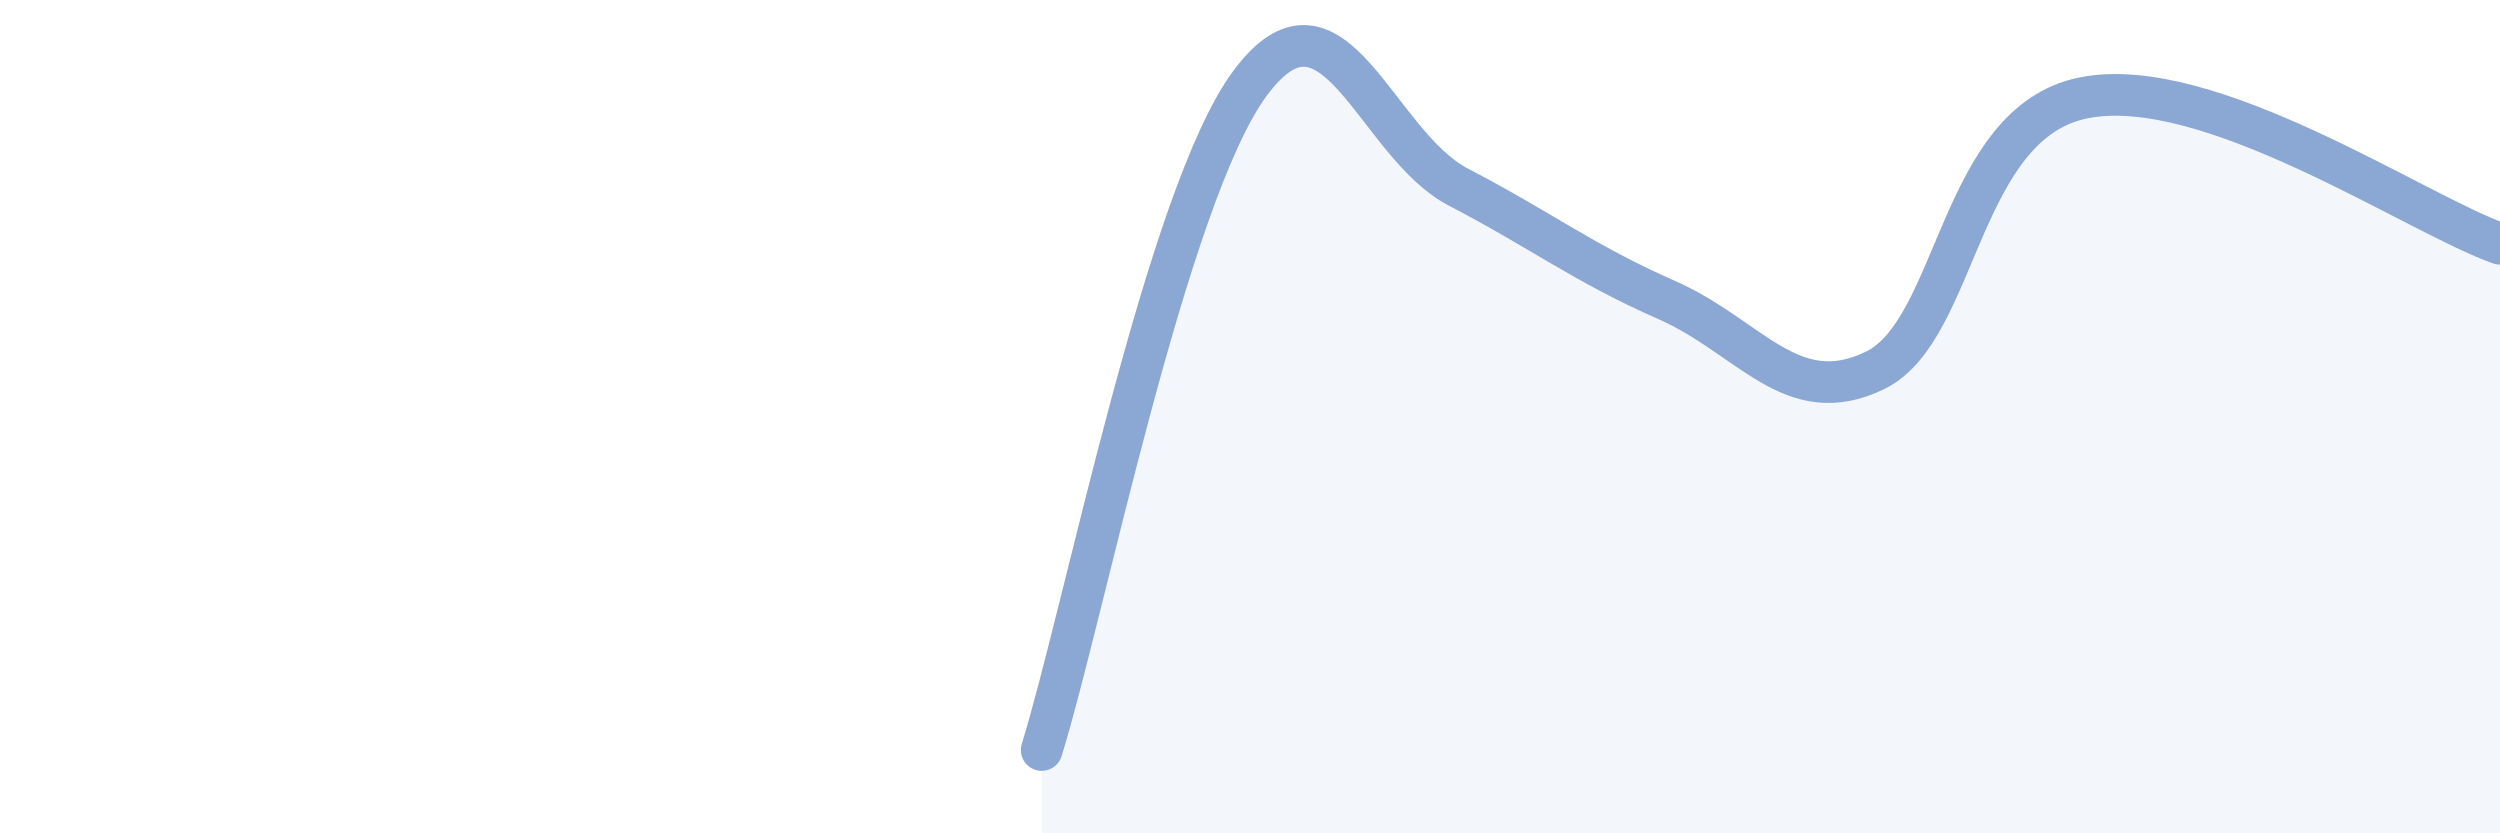 
    <svg width="60" height="20" viewBox="0 0 60 20" xmlns="http://www.w3.org/2000/svg">
      <path
        d="M 25,18 C 26,14.8 28,4.7 30,2 C 32,-0.7 33,3.45 35,4.49 C 37,5.53 38,6.32 40,7.2 C 42,8.08 43,9.86 45,8.89 C 47,7.92 47,2.96 50,2.35 C 53,1.74 58,5.15 60,5.85L60 20L25 20Z"
        fill="#8ba7d3"
        opacity="0.1"
        stroke-linecap="round"
        stroke-linejoin="round"
      />
      <path
        d="M 25,18 C 26,14.8 28,4.7 30,2 C 32,-0.7 33,3.45 35,4.49 C 37,5.53 38,6.32 40,7.2 C 42,8.08 43,9.86 45,8.89 C 47,7.92 47,2.96 50,2.35 C 53,1.74 58,5.15 60,5.85"
        stroke="#8ba7d3"
        stroke-width="1"
        fill="none"
        stroke-linecap="round"
        stroke-linejoin="round"
      />
    </svg>
  